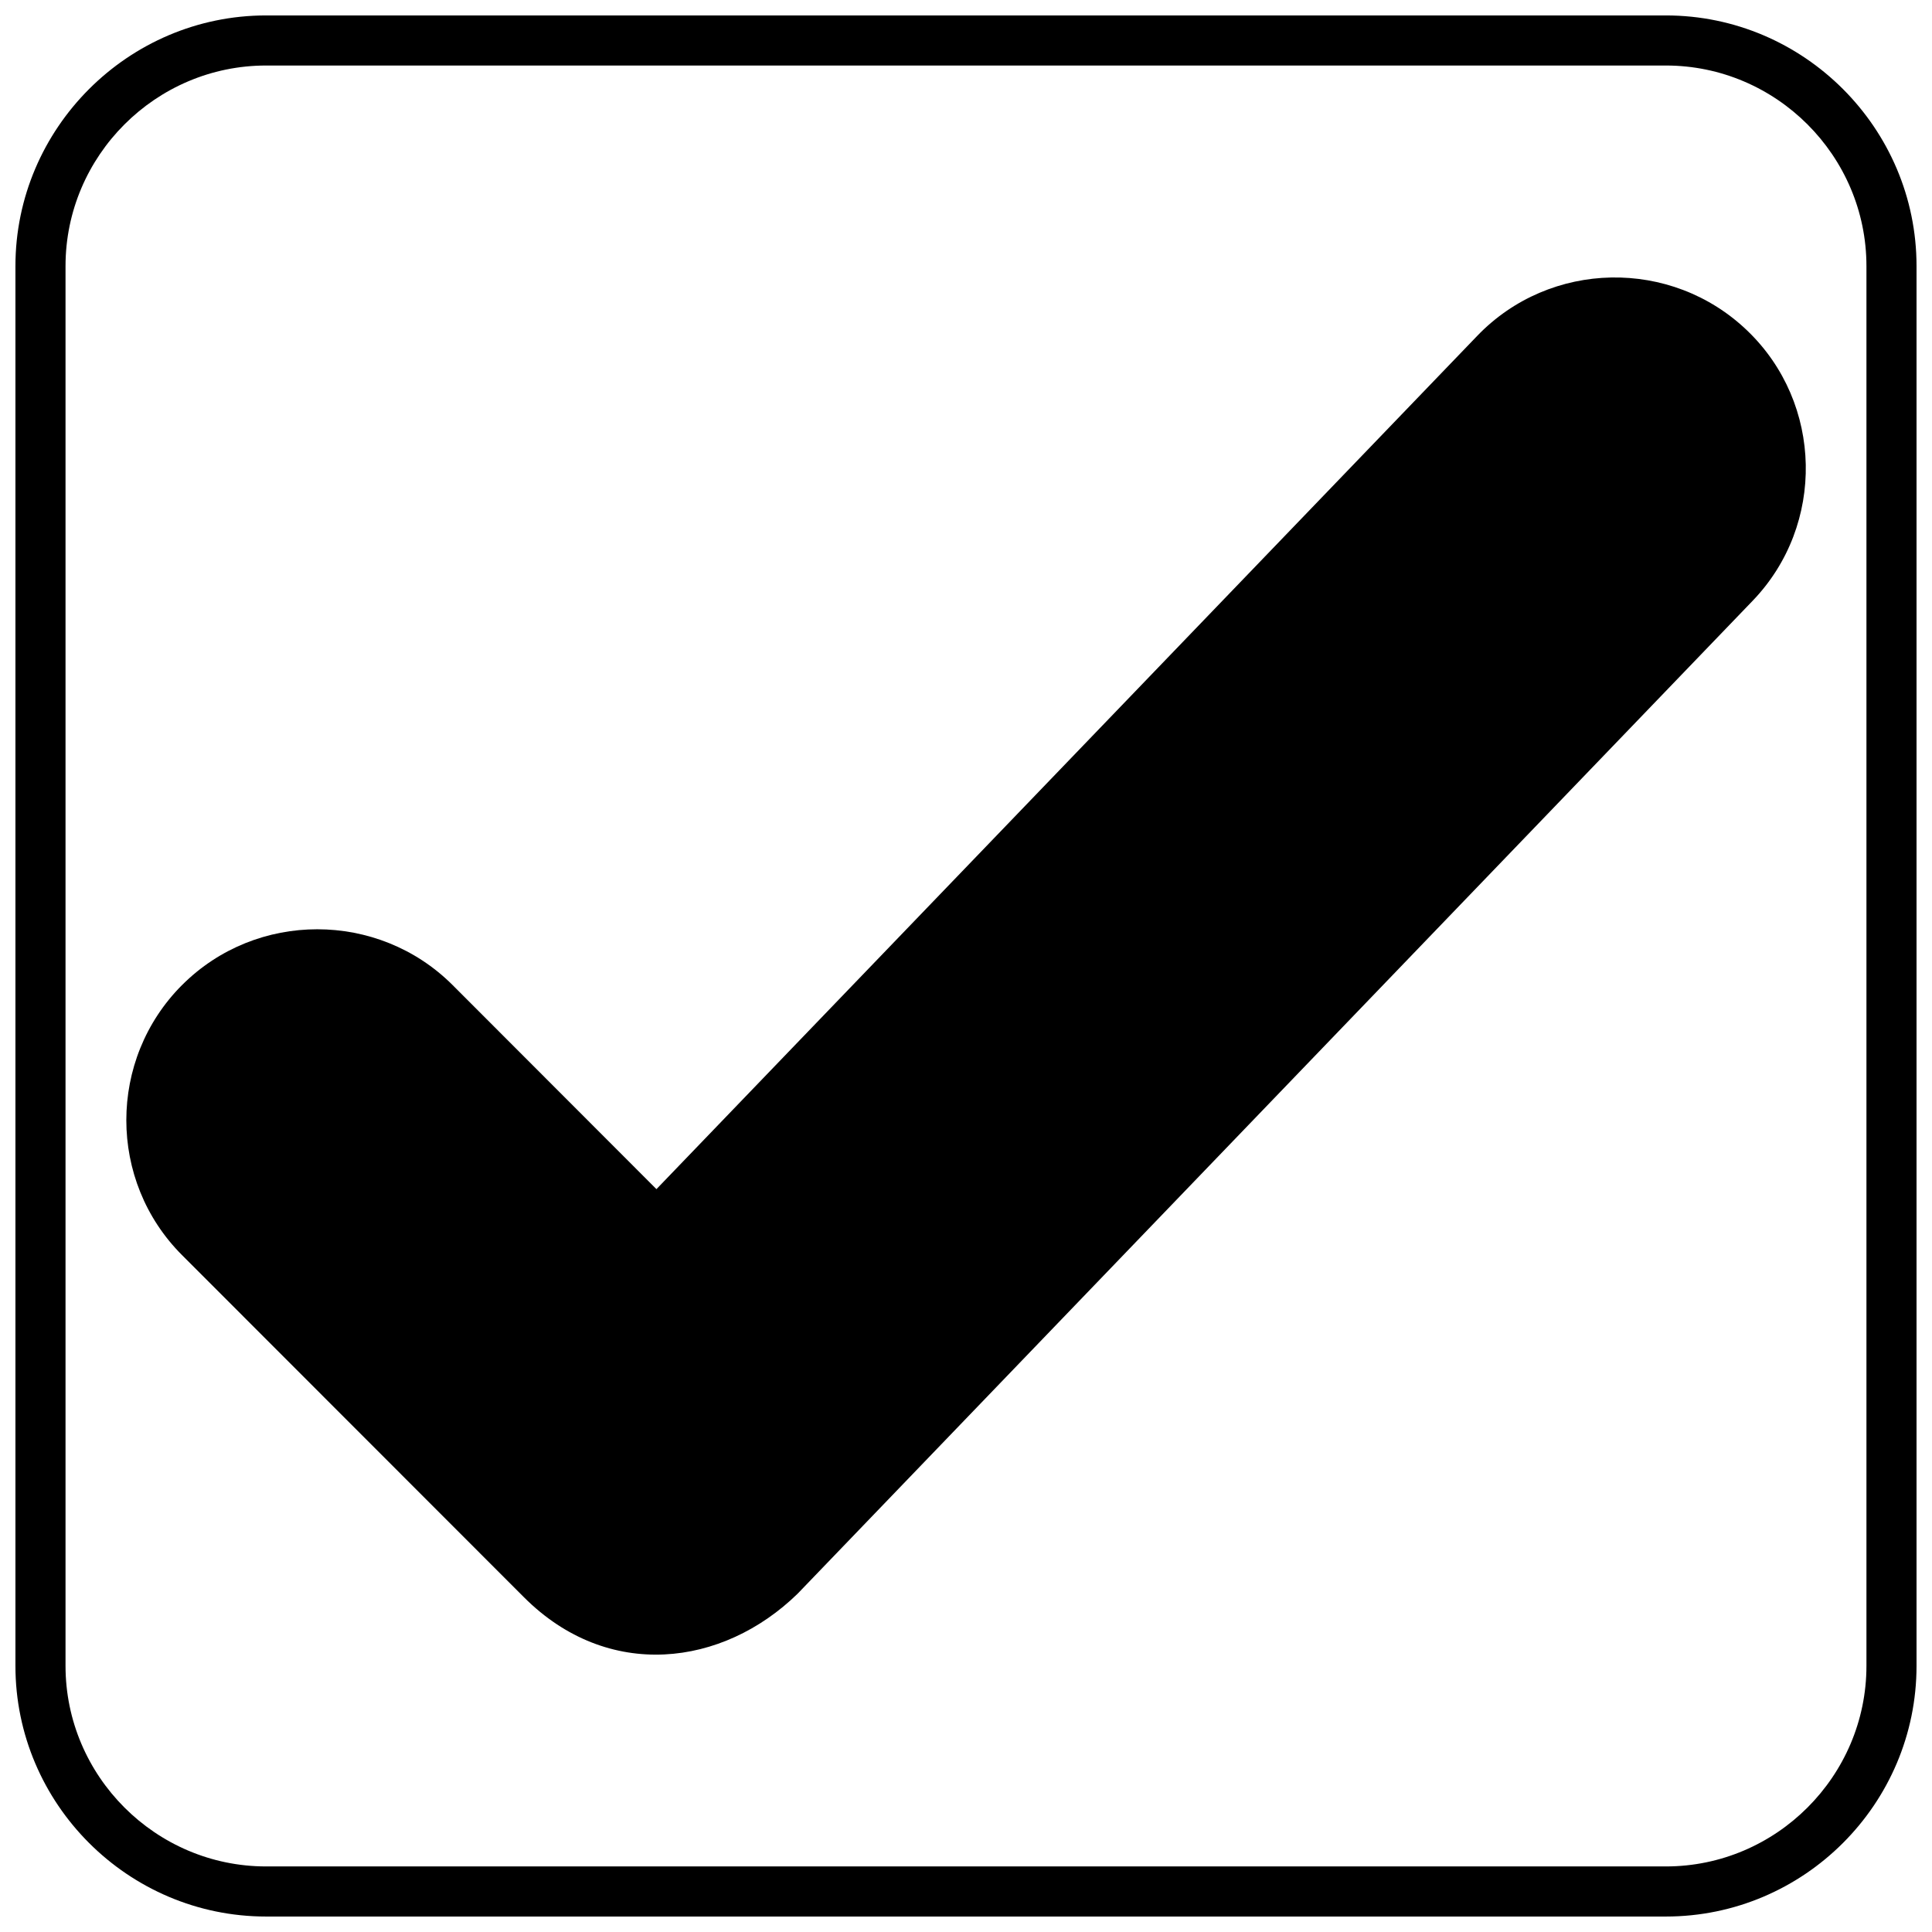 <svg xmlns="http://www.w3.org/2000/svg" width="800px" height="800px" version="1.1" viewBox="144 144 512 512">
 <defs>
  <clipPath id="a">
   <path d="m148.09 148.09h503.81v503.81h-503.81z"/>
  </clipPath>
 </defs>
 <path d="m192.28 405.02c19.672-19.672 51.898-19.672 71.633 0l54.051 54.113 217.52-226.13c19.312-20.09 51.48-20.688 71.57-1.375 20.09 19.254 20.746 51.48 1.434 71.57l-253.1 263.14c-19.852 19.371-50.227 23.258-72.527 0.957l-90.586-90.645c-19.73-19.672-19.73-51.898 0-71.633z"/>
 <g clip-path="url(#a)">
  <path d="m214.52 148.09h370.95c36.594 0 66.43 29.895 66.43 66.43v370.95c0 36.594-29.836 66.43-66.43 66.43h-370.95c-36.531 0-66.43-29.836-66.43-66.43v-370.95c0-36.531 29.895-66.43 66.43-66.43zm370.95 13.273h-370.95c-29.238 0-53.156 23.918-53.156 53.156v370.95c0 29.238 23.918 53.156 53.156 53.156h370.95c29.238 0 53.156-23.918 53.156-53.156v-370.95c0-29.238-23.918-53.156-53.156-53.156z"/>
 </g>
</svg>